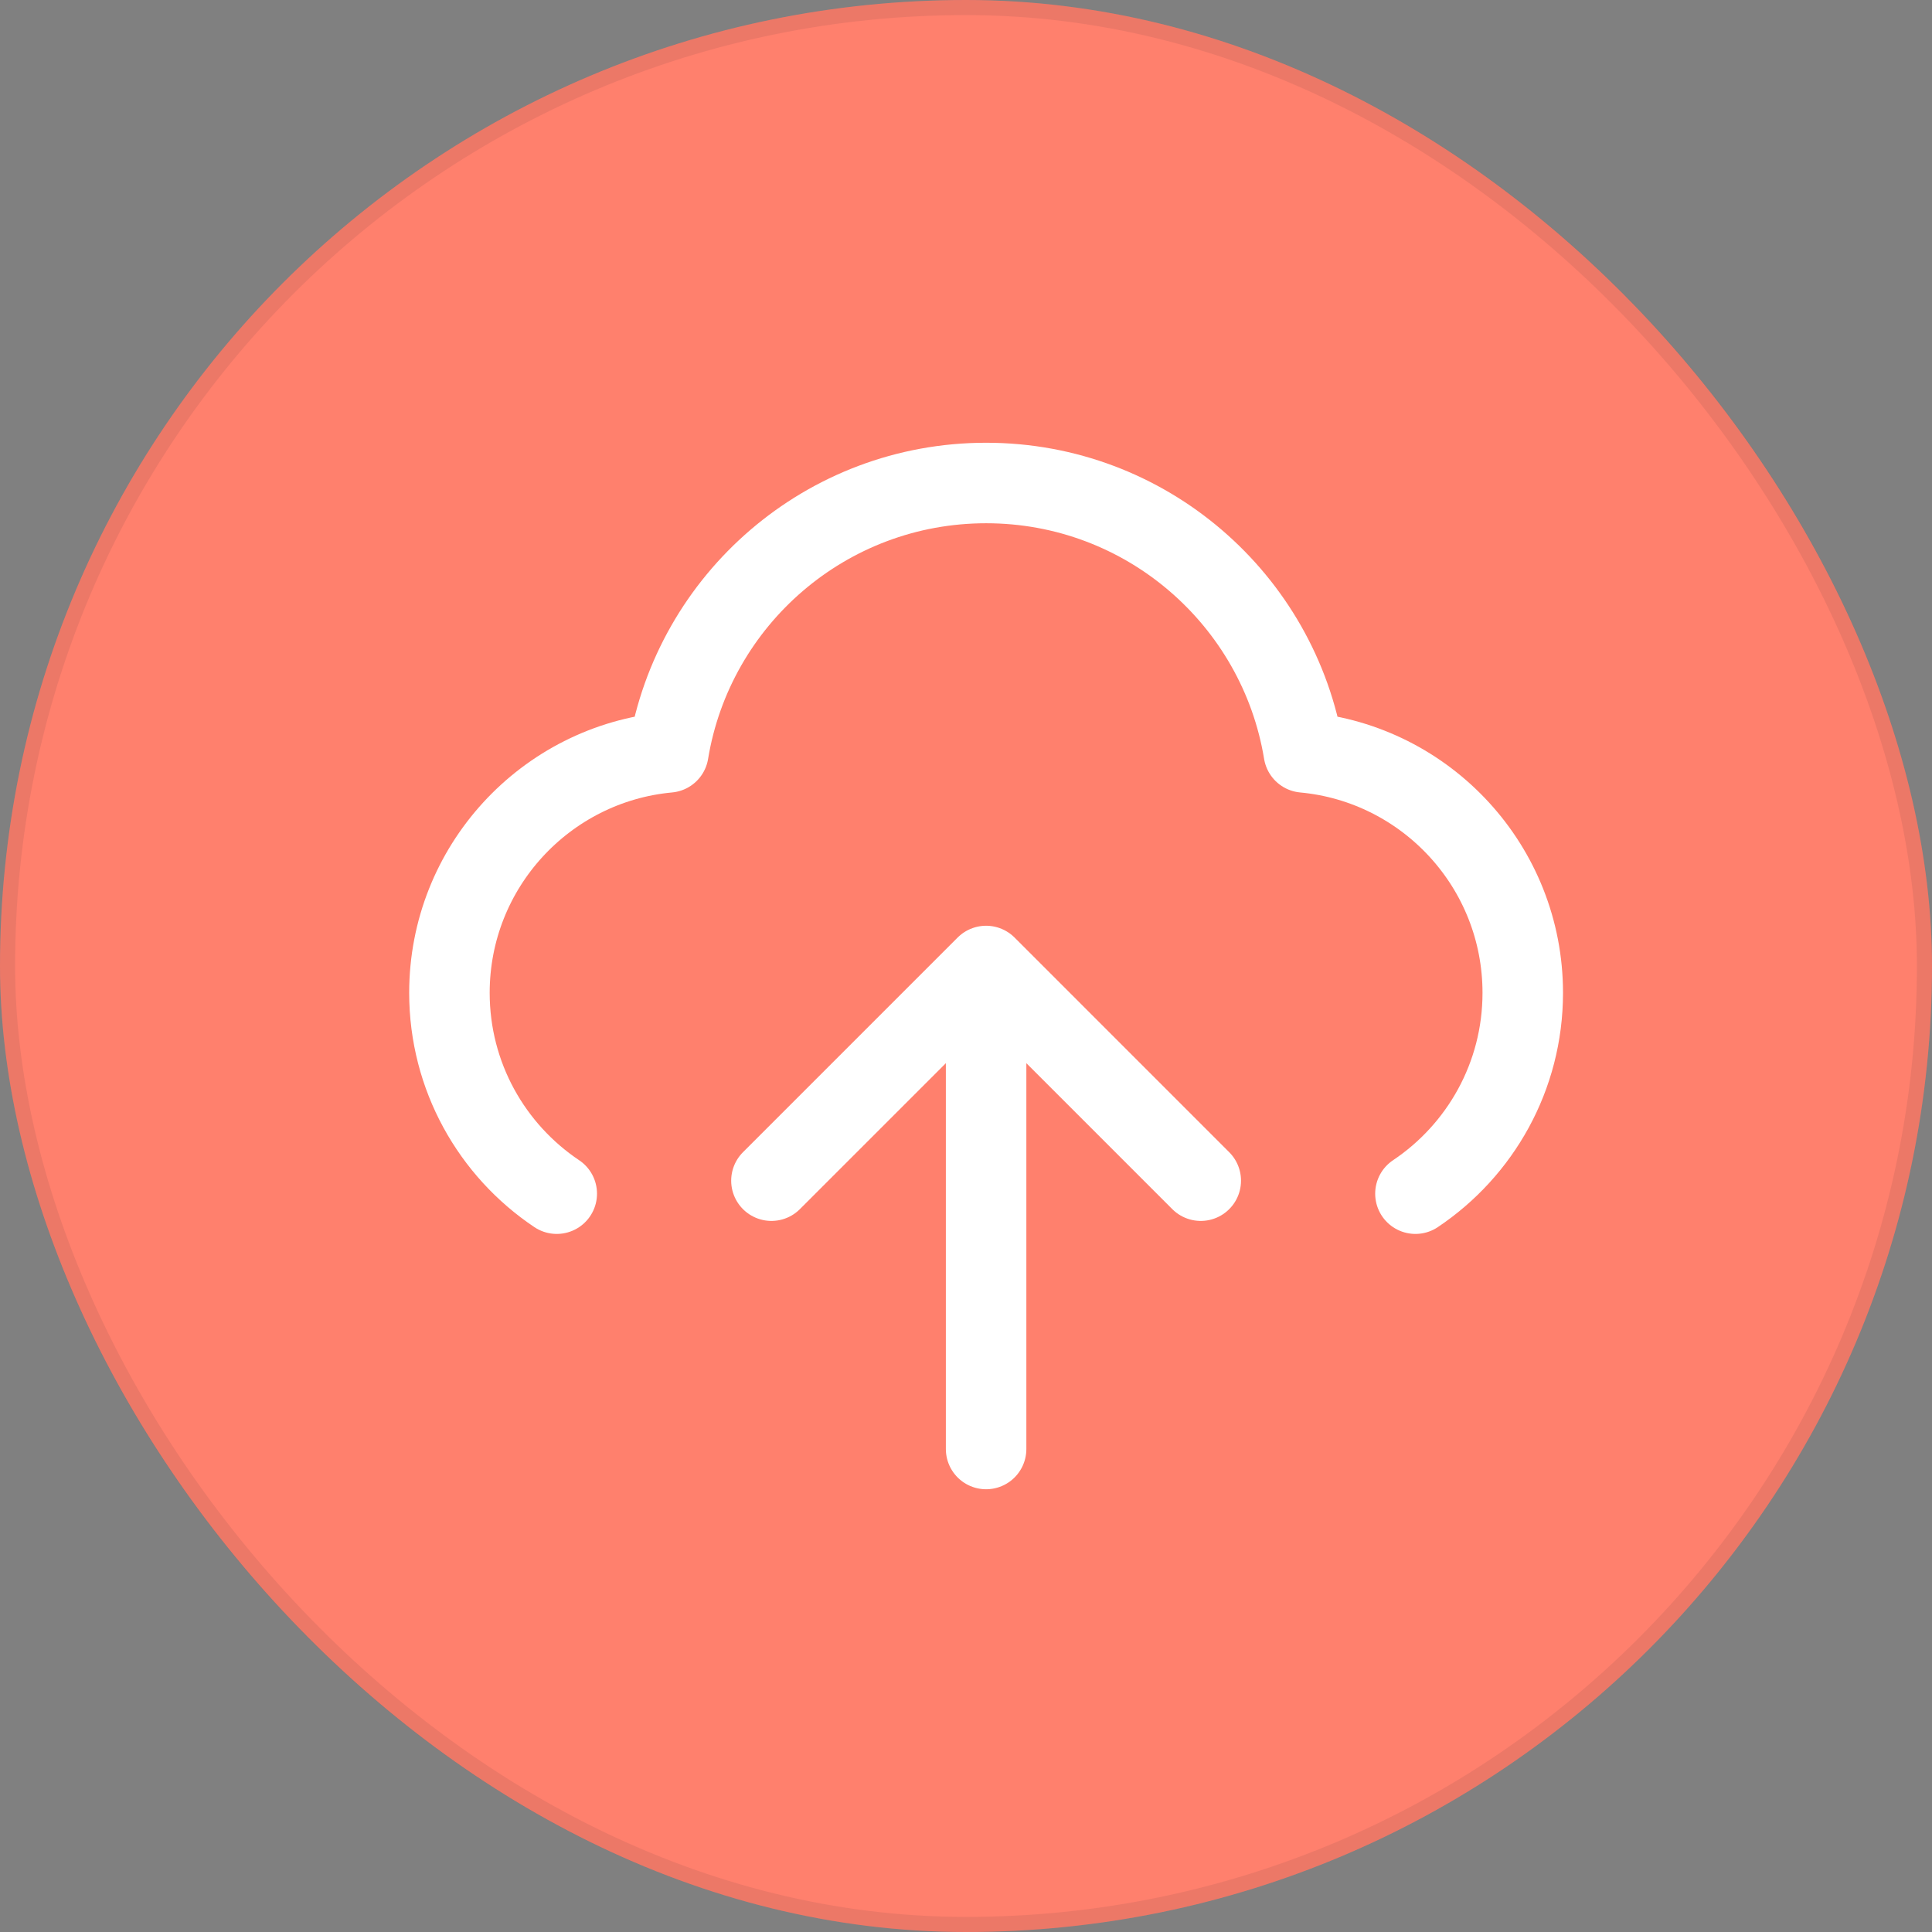 <svg width="96" height="96" viewBox="0 0 96 96" fill="none" xmlns="http://www.w3.org/2000/svg">
<rect x="0" y="0" width="96" height="96" fill="#808080" stroke="none"/>
<rect width="96" height="96" rx="48" fill="#FF806D"/>
<g opacity="0.08">
<rect x="0.375" y="0.375" width="95.25" height="95.25" rx="47.625" stroke="#101828" stroke-width="0.75"/>
</g>
<path d="M27.665 59.313C24.449 57.16 22.332 53.494 22.332 49.333C22.332 43.084 27.109 37.95 33.211 37.385C34.459 29.792 41.053 24 48.999 24C56.945 24 63.538 29.792 64.786 37.385C70.888 37.95 75.665 43.084 75.665 49.333C75.665 53.494 73.548 57.16 70.332 59.313M38.332 58.667L48.999 48M48.999 48L59.665 58.667M48.999 48V72" stroke="white" stroke-width="4" stroke-linecap="round" stroke-linejoin="round"/>
</svg>
